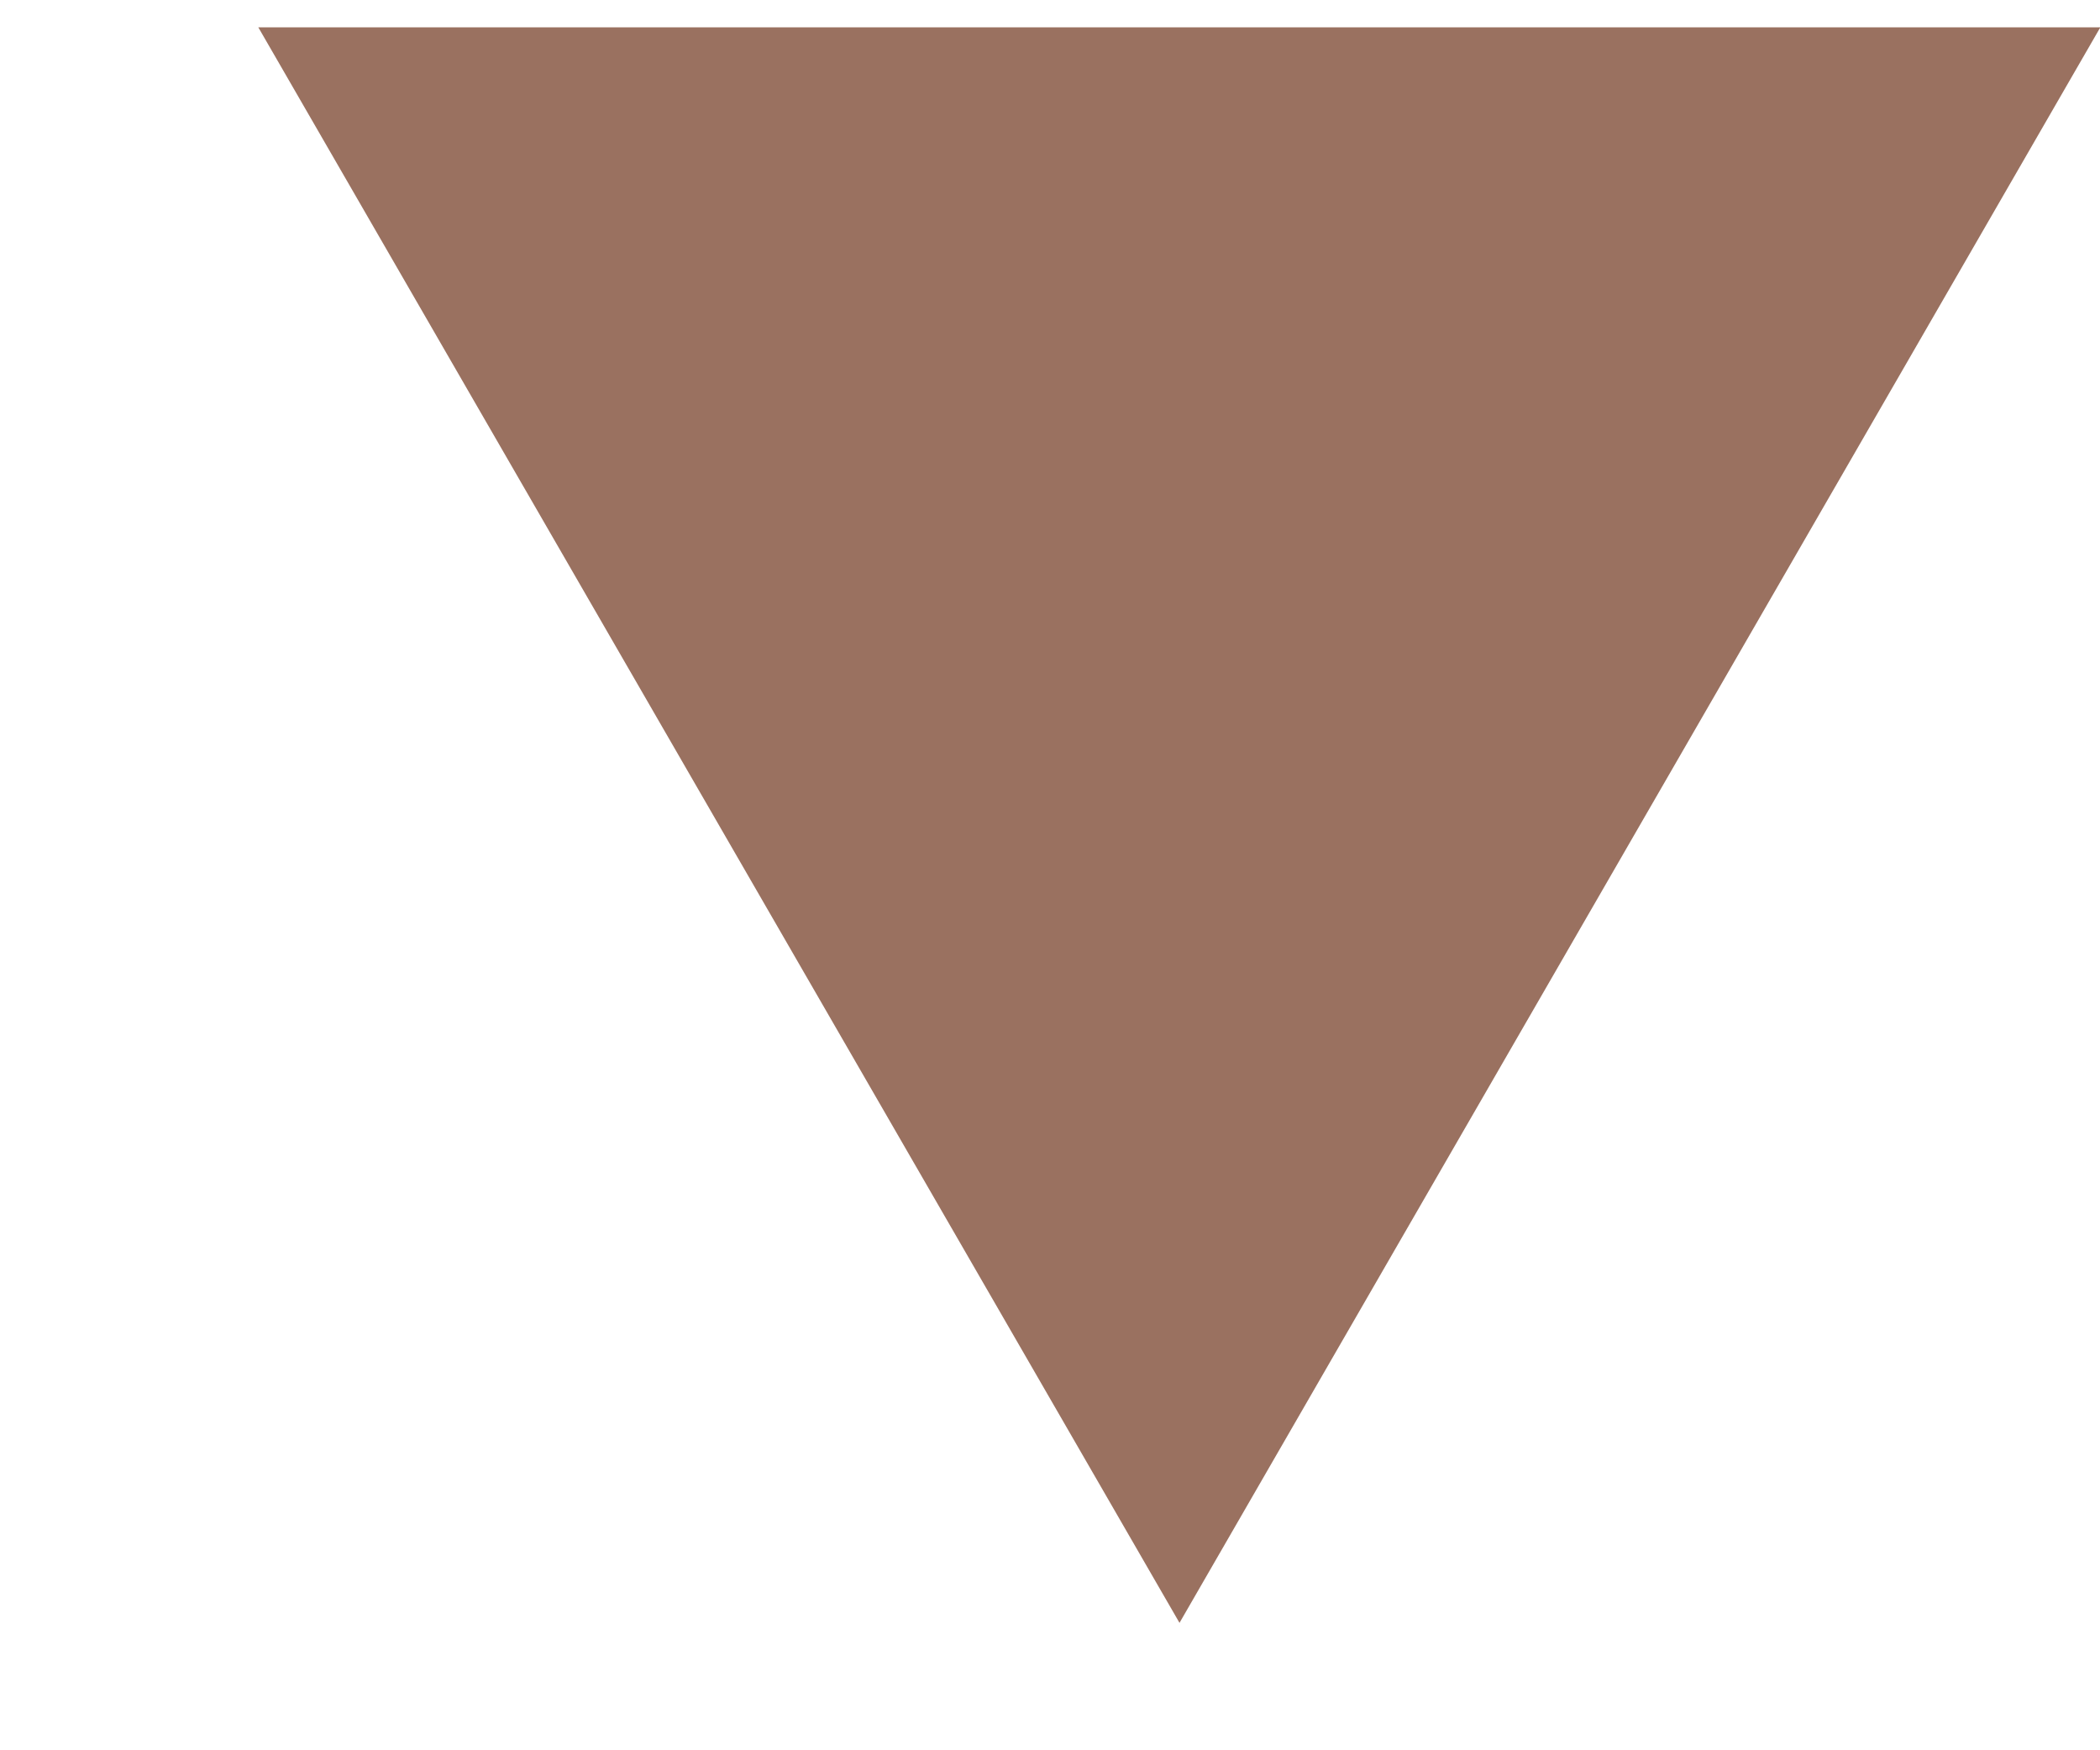 <?xml version="1.0" encoding="UTF-8"?> <svg xmlns="http://www.w3.org/2000/svg" width="6" height="5" viewBox="0 0 6 5" fill="none"><path d="M3.37 4.636L6.001 0.078H0.738L3.37 4.636Z" fill="#9A7160"></path></svg> 